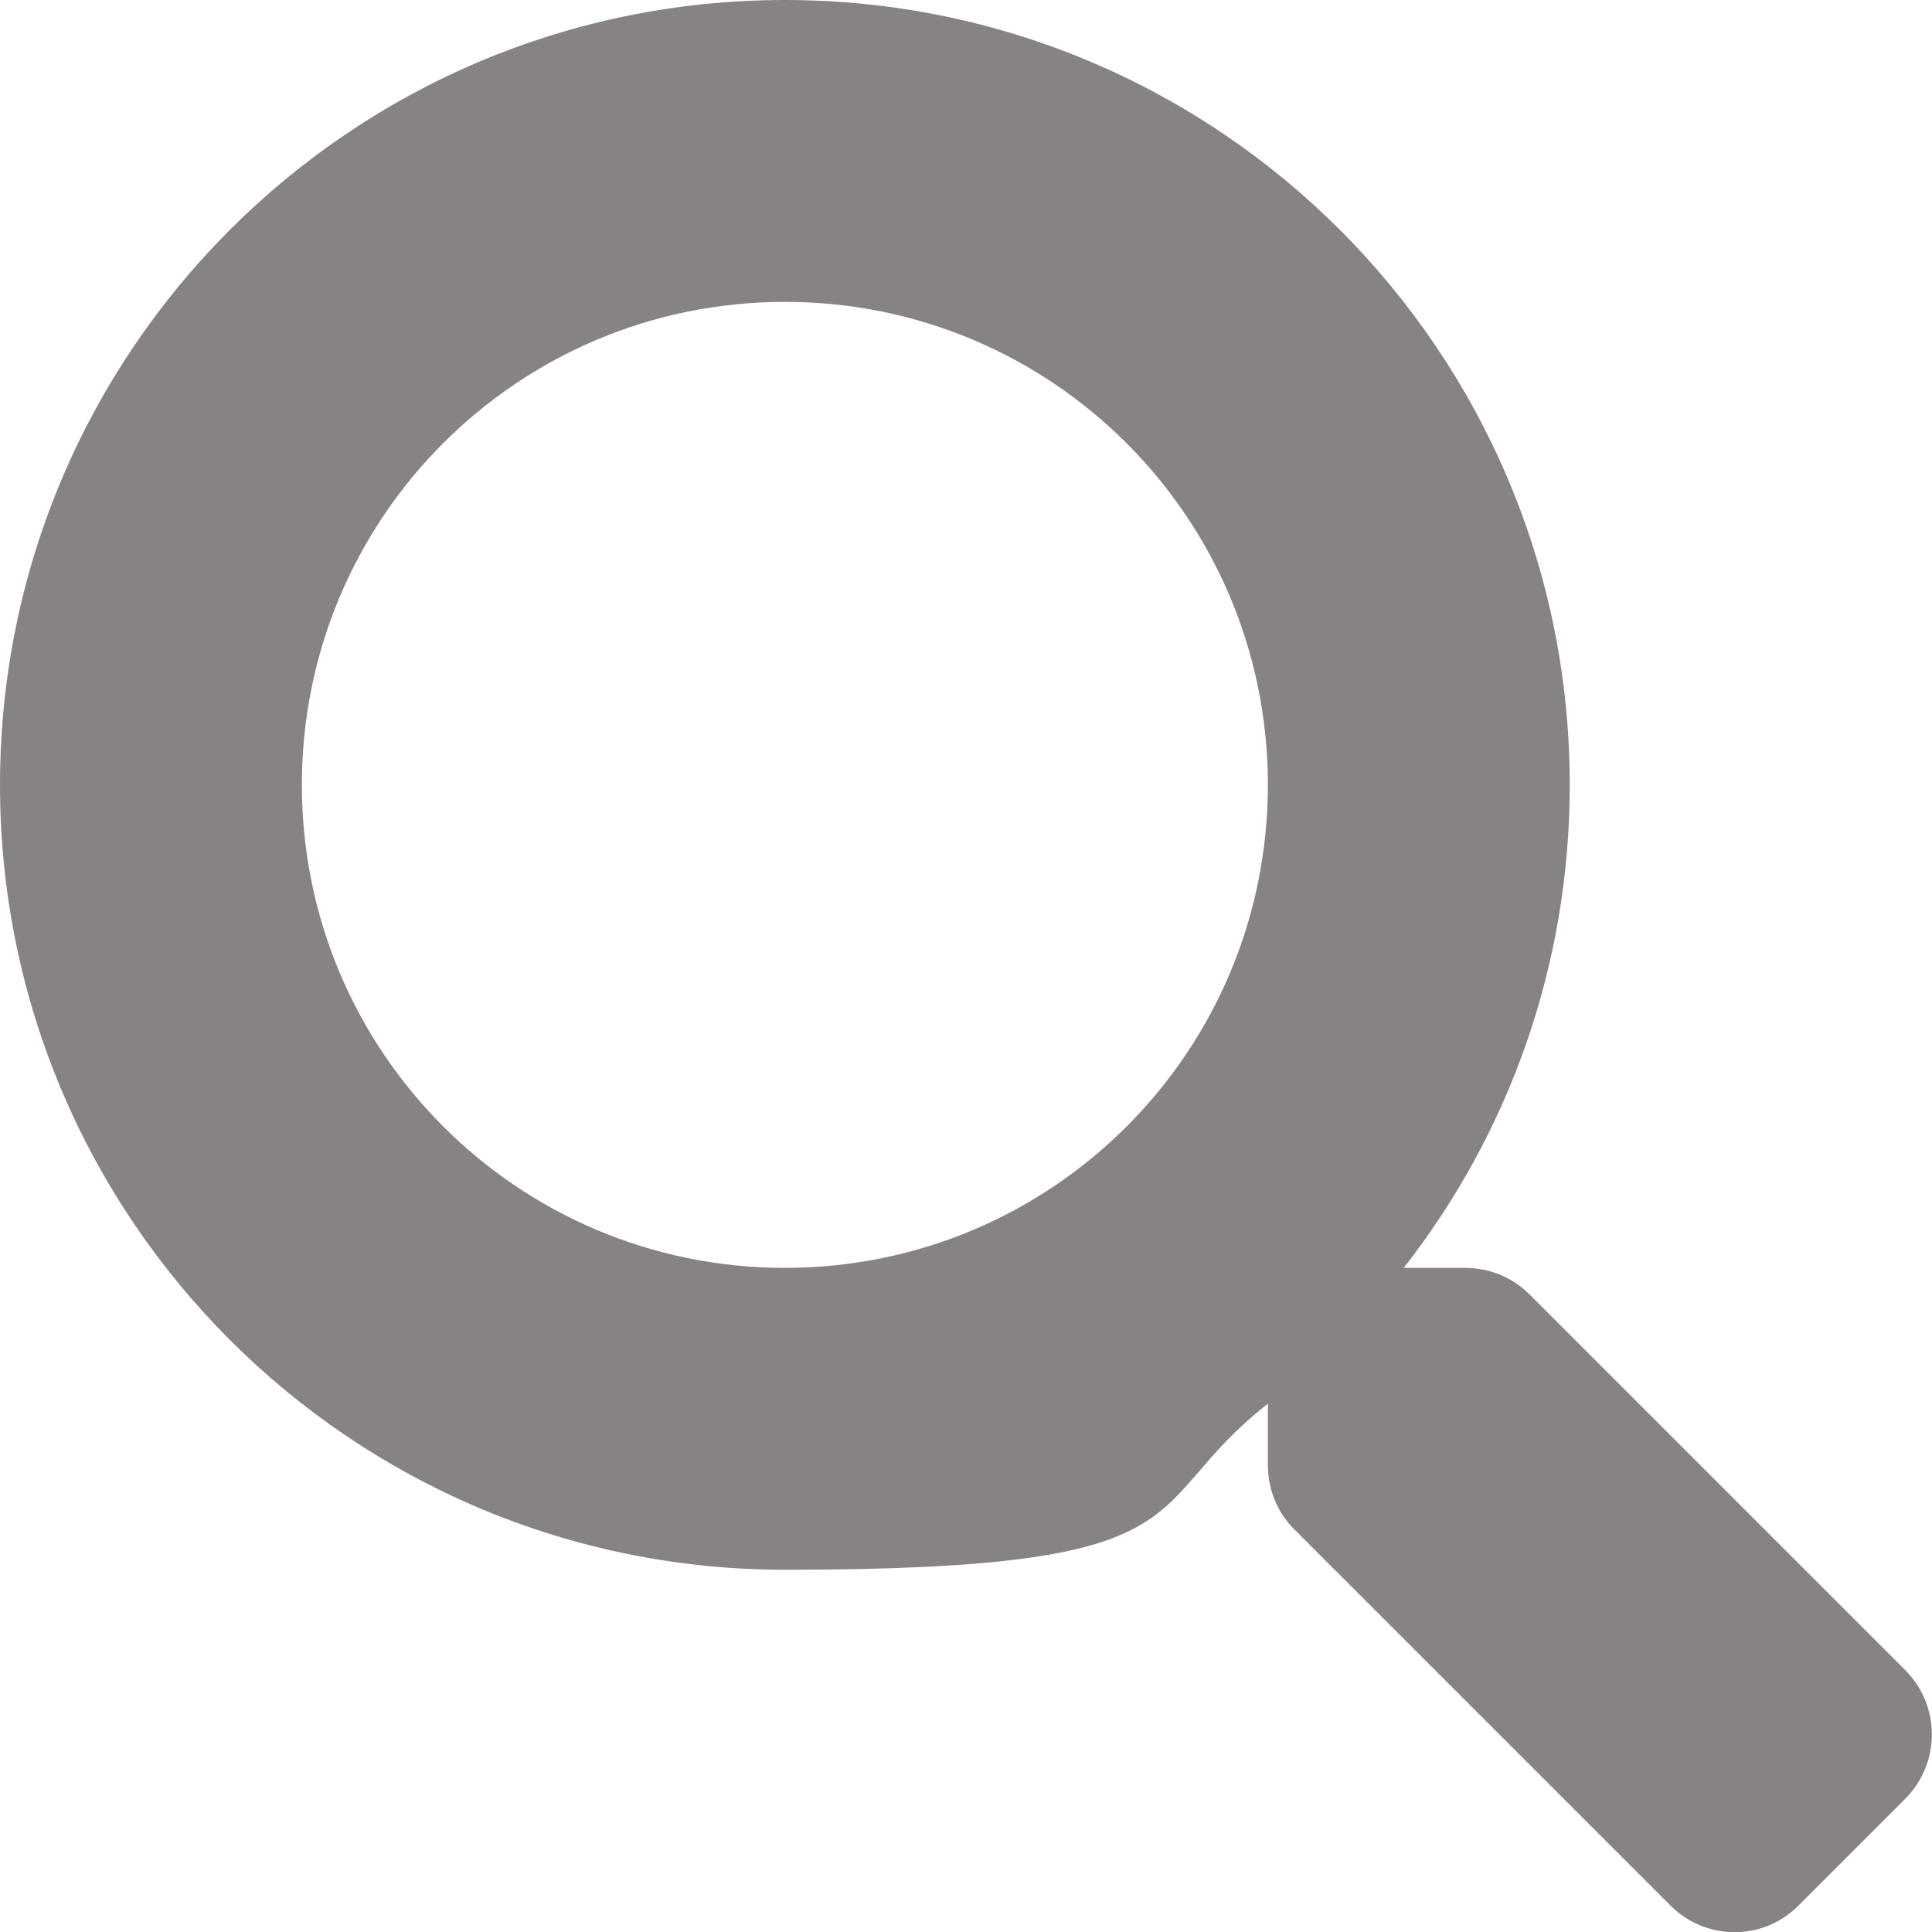 <svg viewBox="0 0 512 512" version="1.1" xmlns="http://www.w3.org/2000/svg" id="Layer_1">
  
  <defs>
    <style>
      .st0 {
        fill: #878383;
      }
    </style>
  </defs>
  <path d="M505,442.7l-99.7-99.7c-4.5-4.5-10.6-7-17-7h-16.3c27.6-35.3,44-79.7,44-128C416,93.1,322.9,0,208,0S0,93.1,0,208s93.1,208,208,208,92.7-16.4,128-44v16.3c0,6.4,2.5,12.5,7,17l99.7,99.7c9.4,9.4,24.6,9.4,33.9,0l28.3-28.3c9.4-9.4,9.4-24.6.1-34ZM208,336c-70.7,0-128-57.2-128-128s57.2-128,128-128,128,57.2,128,128-57.2,128-128,128Z" class="st0"></path>
</svg>